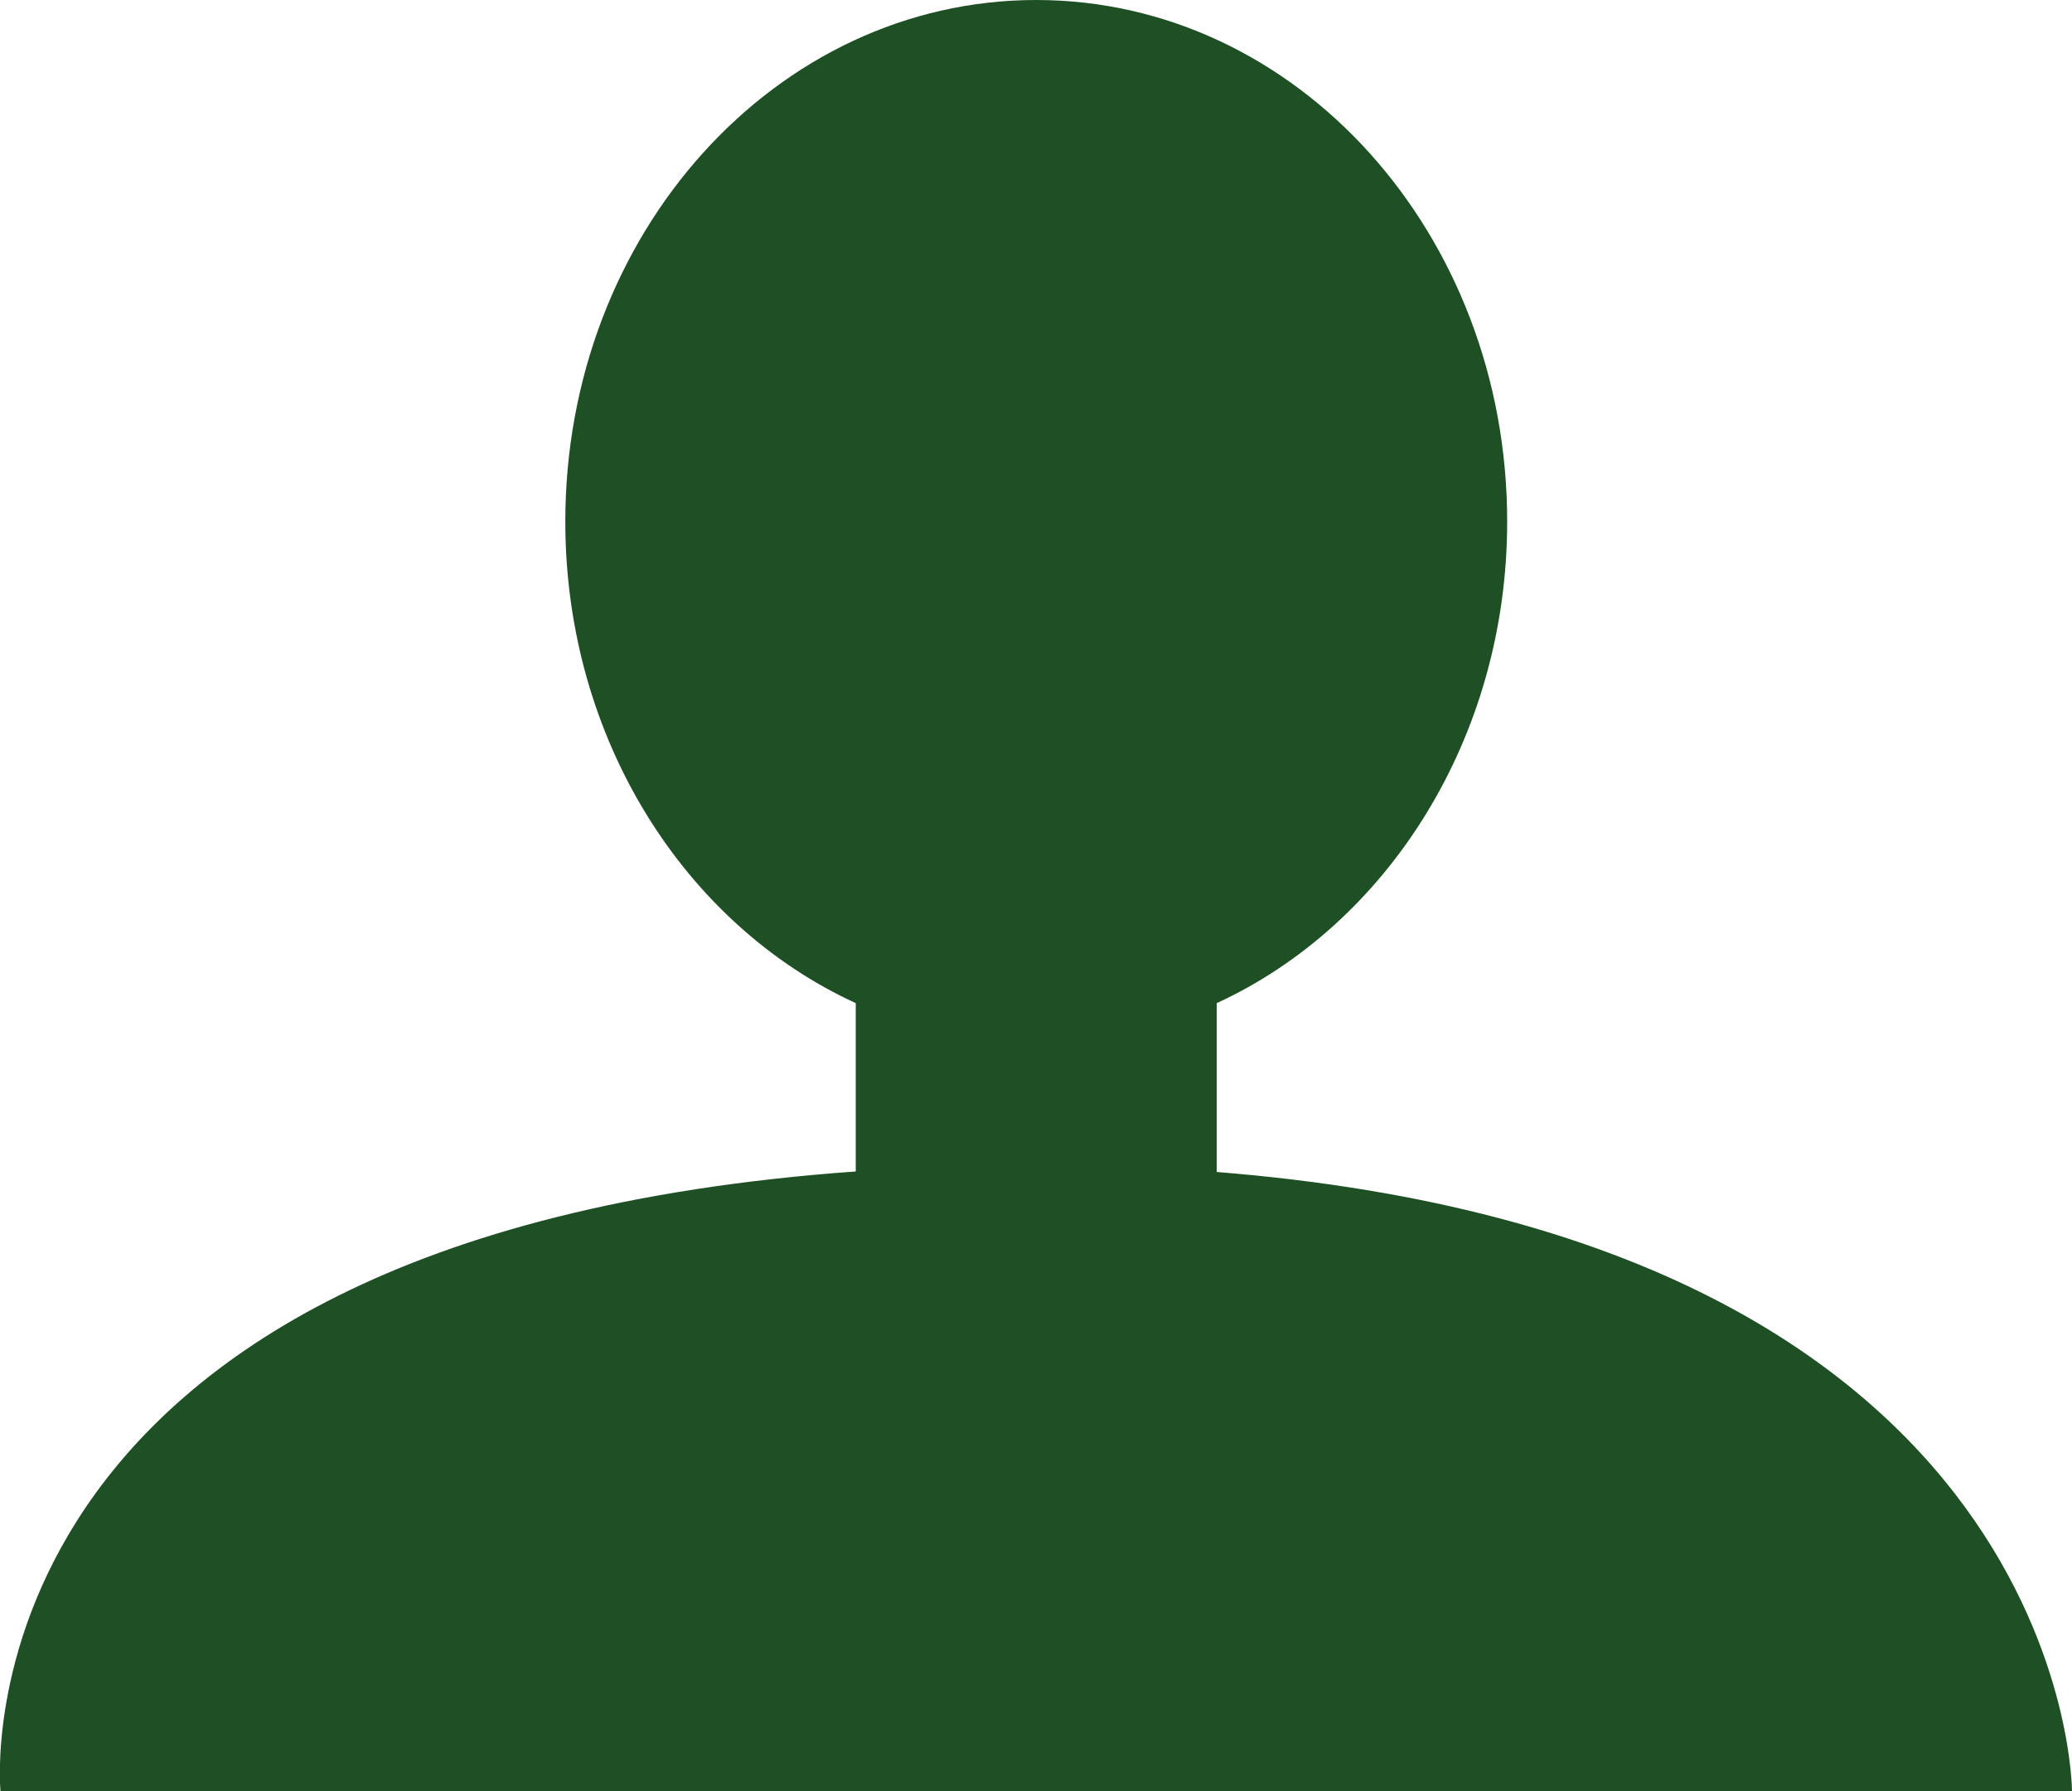<?xml version="1.0" encoding="UTF-8"?><svg id="Capa_1" xmlns="http://www.w3.org/2000/svg" viewBox="0 0 42.59 36.82"><defs><style>.cls-1{fill:#1f4f24;stroke-width:0px;}</style></defs><path class="cls-1" d="M25.01,24.09v-3.47c3.5-1.61,5.97-5.44,5.97-9.9,0-5.92-4.33-10.72-9.68-10.72s-9.68,4.8-9.68,10.72c0,4.47,2.46,8.29,5.97,9.9v3.46C-1.12,25.42.01,36.82.01,36.82h42.58s0-11.33-17.59-12.73Z"/></svg>